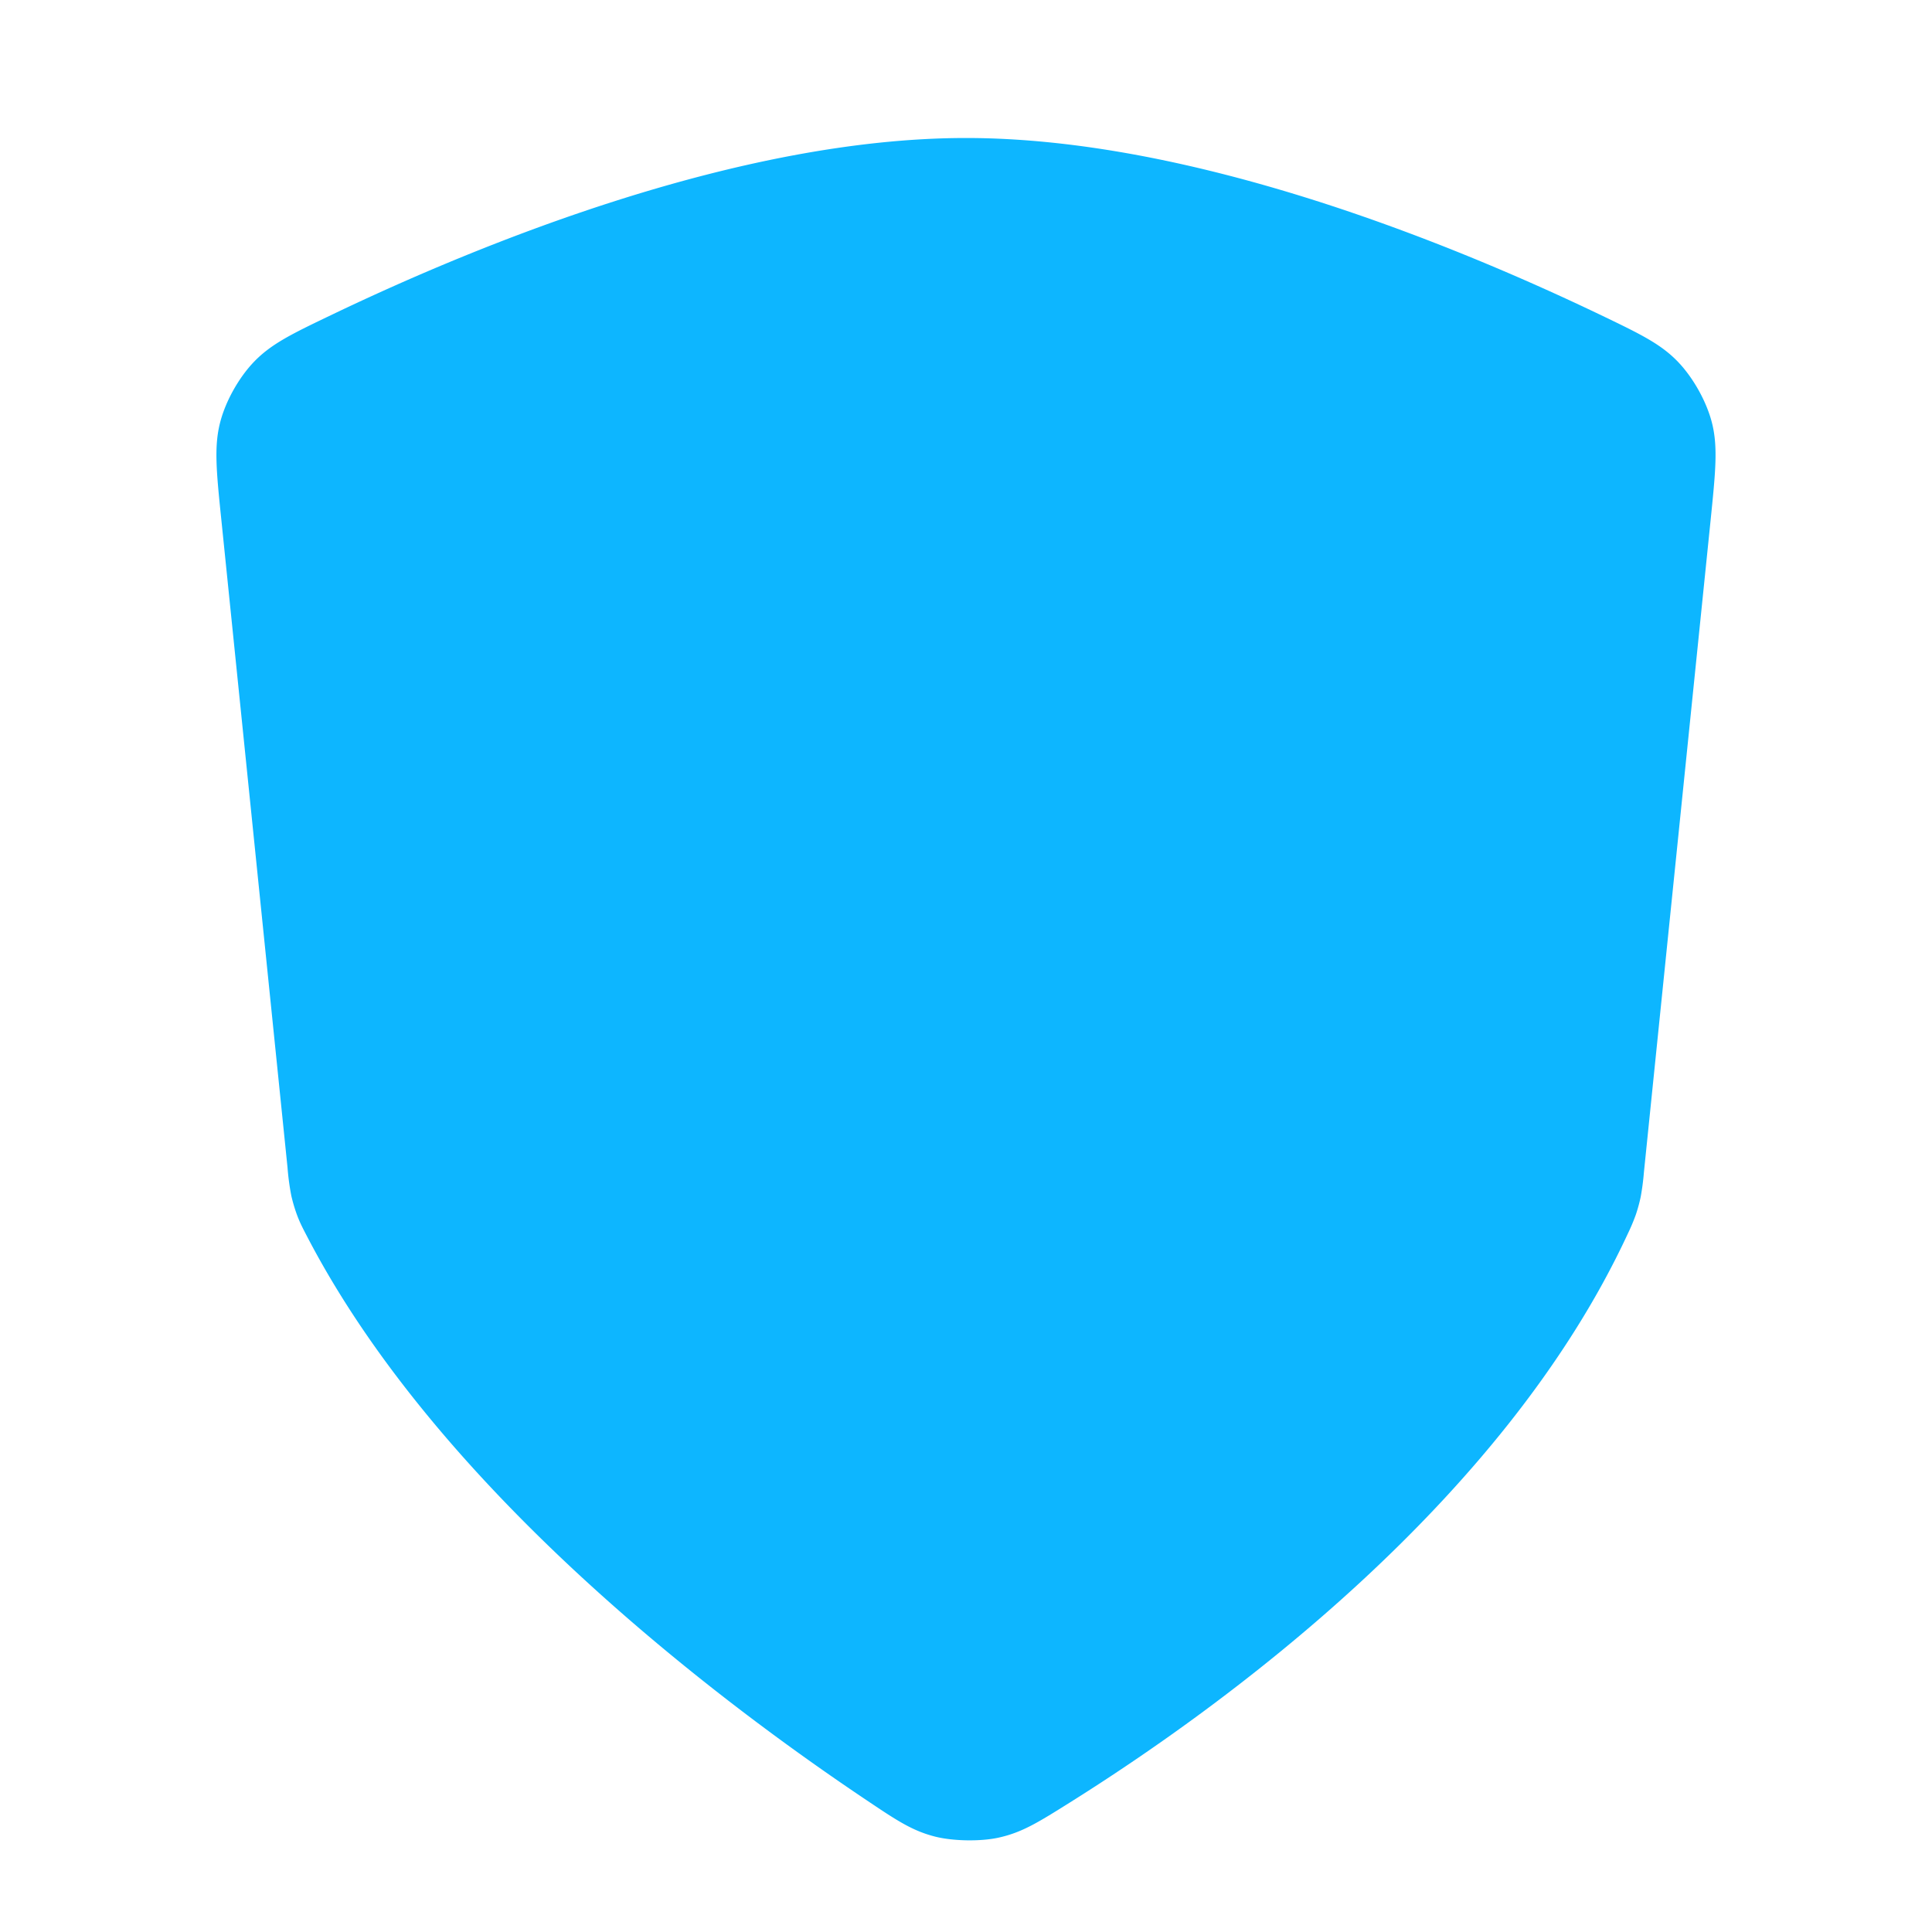 <svg width="28" height="28" viewBox="0 0 28 28" fill="none" xmlns="http://www.w3.org/2000/svg"><path d="M3.21 7.554c-.075-.729-.112-1.093-.014-1.453.08-.296.264-.623.475-.847.256-.27.558-.415 1.162-.704C6.999 3.514 10.725 2 14 2c3.275 0 7 1.514 9.167 2.55.604.29.906.434 1.161.704.211.224.395.551.476.847.098.36.06.724-.014 1.453l-.965 9.434a3.601 3.601 0 01-.047.359 2.298 2.298 0 01-.07.256 2.815 2.815 0 01-.118.28c-1.814 3.908-5.882 6.86-8.092 8.245-.458.287-.687.43-1.028.505-.26.057-.655.05-.912-.014-.339-.085-.567-.239-1.024-.546-2.167-1.454-6.173-4.489-8.076-8.139-.072-.138-.108-.207-.149-.314a2.28 2.28 0 01-.087-.29 3.546 3.546 0 01-.055-.409L3.21 7.554z" fill="#0DB6FF"/></svg>